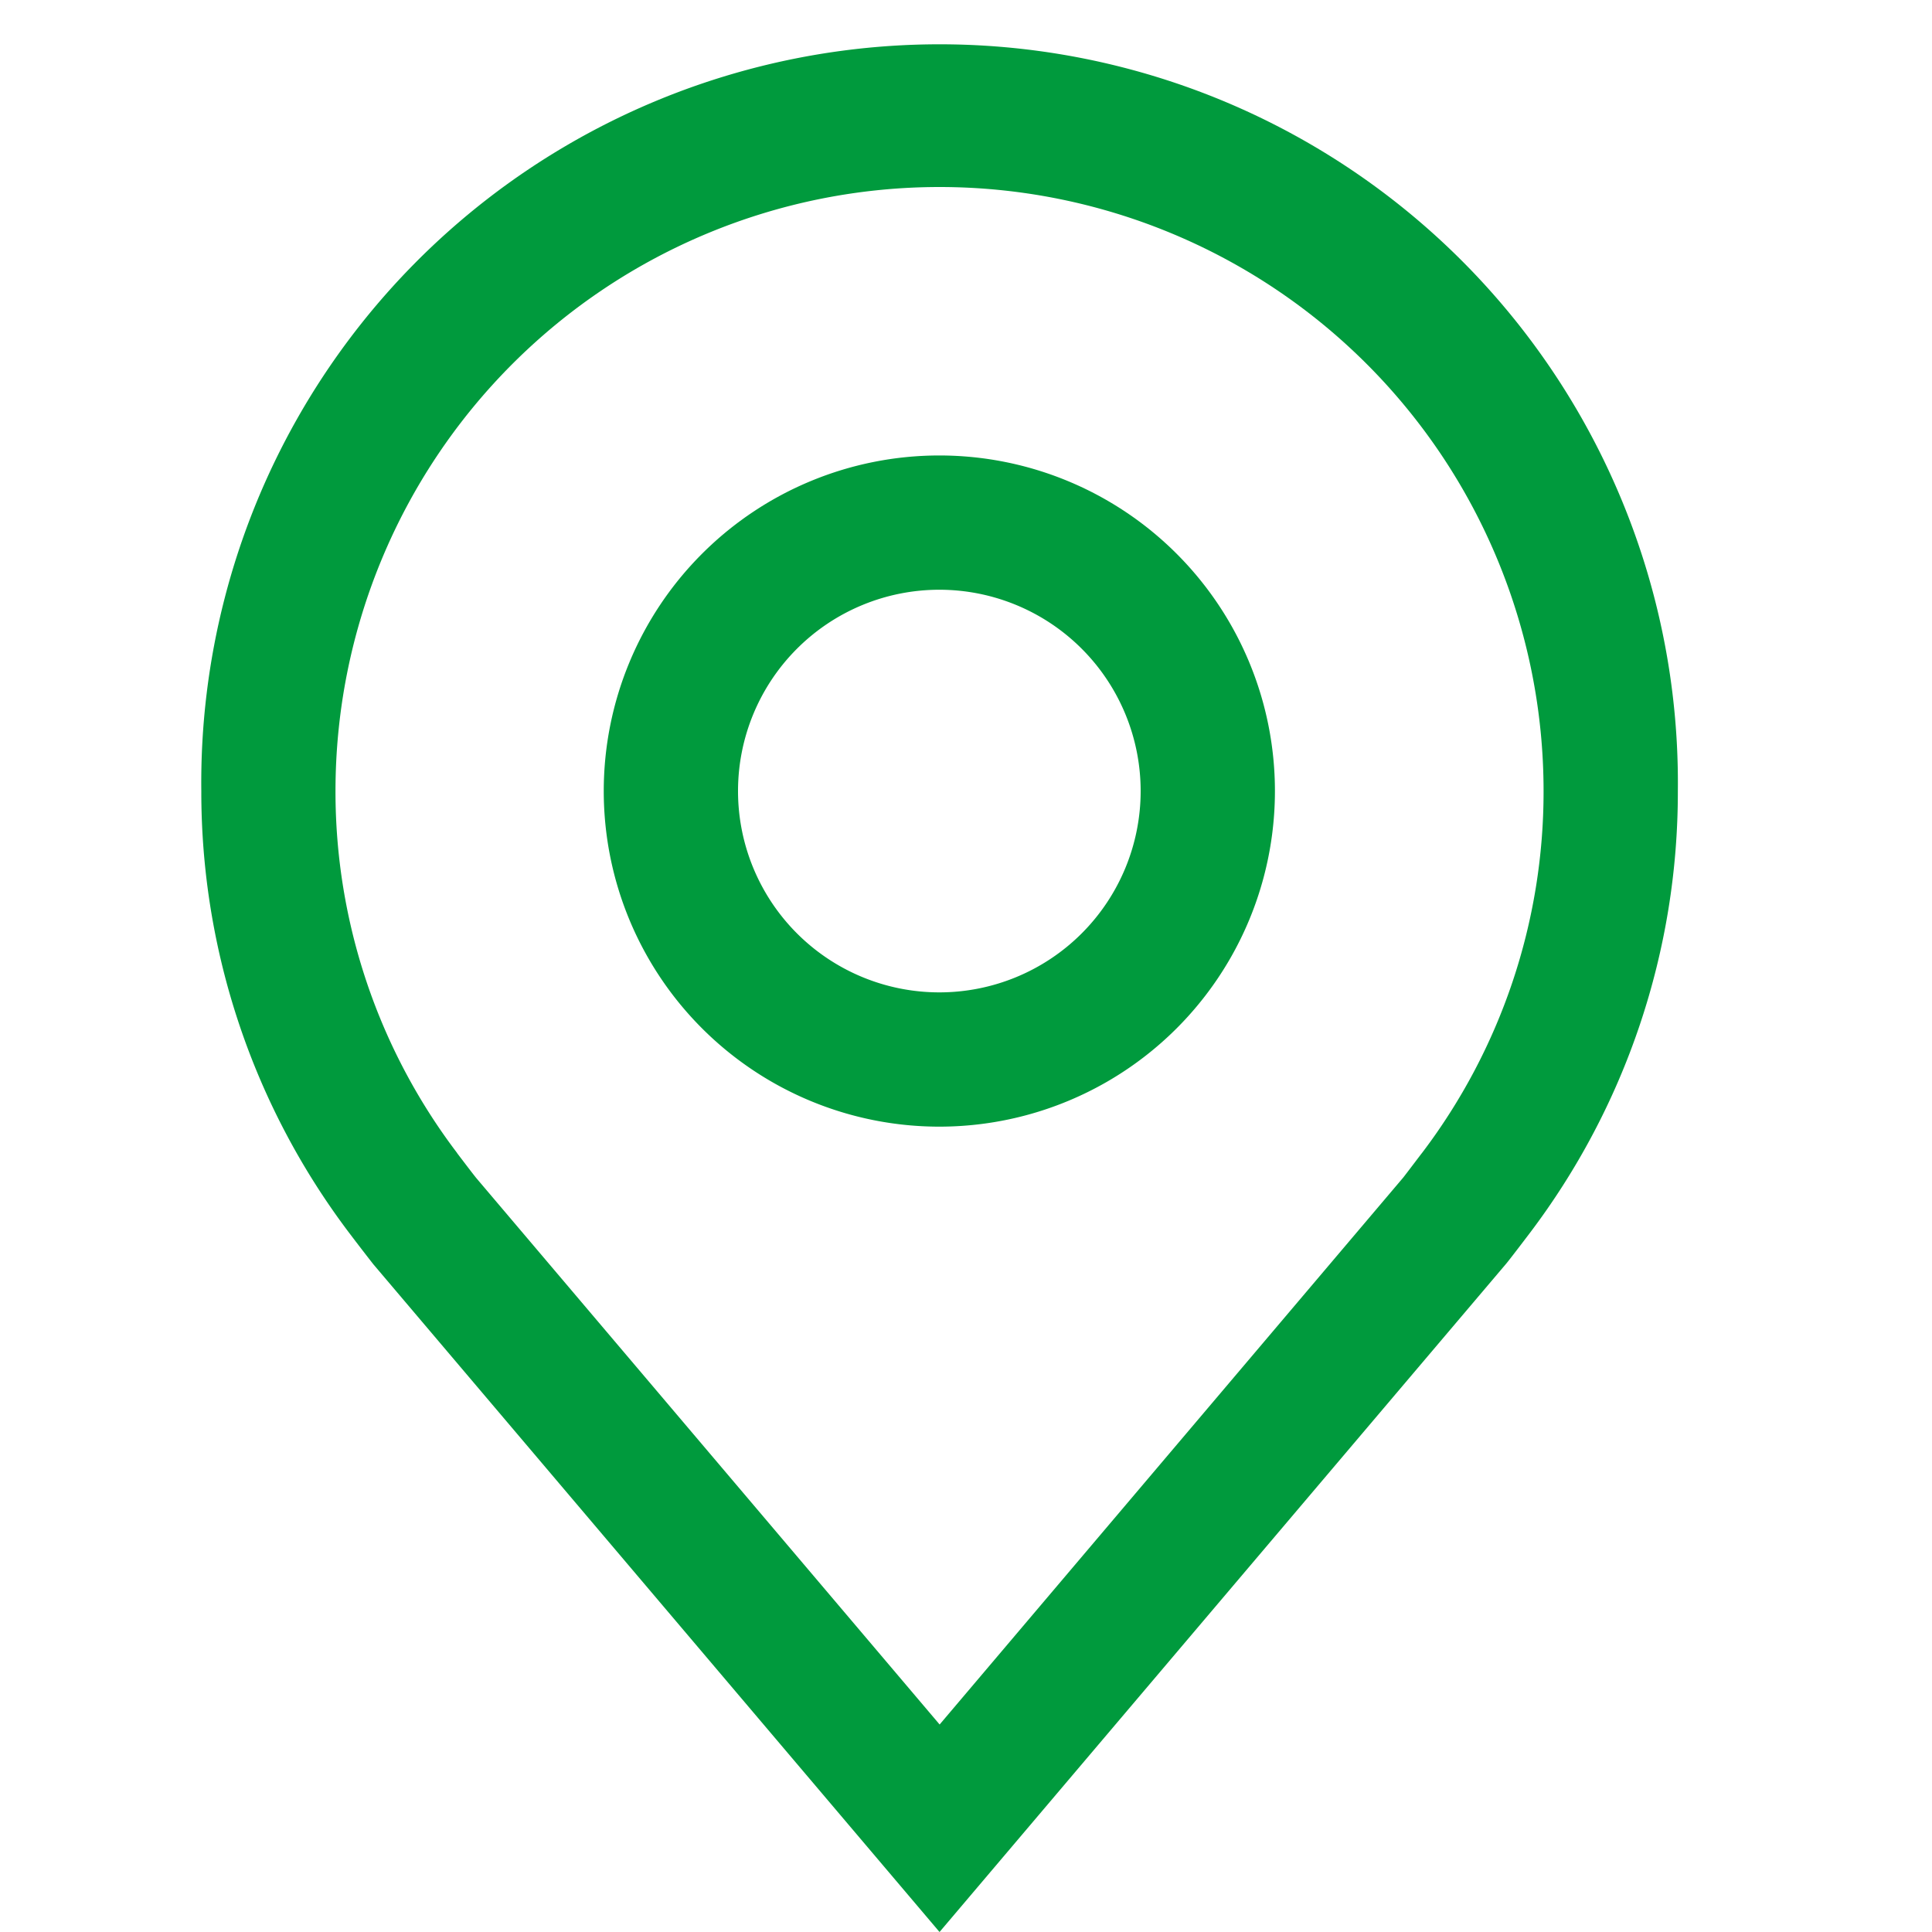 <svg xmlns="http://www.w3.org/2000/svg" xmlns:xlink="http://www.w3.org/1999/xlink" width="20" height="20" viewBox="0 0 20 20">
  <defs>
    <clipPath id="clip-path">
      <rect id="Rectangle_2991" data-name="Rectangle 2991" width="20" height="20" transform="translate(423.09 16.509)" fill="#009a3d" stroke="#707070" stroke-width="1"/>
    </clipPath>
  </defs>
  <g id="Mask_Group_68" data-name="Mask Group 68" transform="translate(-423.09 -16.509)" clip-path="url(#clip-path)">
    <g id="__TEMP__SVG__" transform="translate(425.174 17.055)">
      <path id="Path_7809" data-name="Path 7809" d="M12.9,13.805a3.474,3.474,0,1,1,3.474-3.474A3.474,3.474,0,0,1,12.9,13.805Zm0-5.558a2.084,2.084,0,1,0,2.084,2.084A2.084,2.084,0,0,0,12.9,8.247Z" transform="translate(-5.26 -2.688)" fill="#009a3d"/>
      <path id="Path_7810" data-name="Path 7810" d="M11.928,21.168,6.067,14.256q-.122-.156-.241-.313a7.566,7.566,0,0,1-1.54-4.586,7.643,7.643,0,1,1,15.285,0,7.562,7.562,0,0,1-1.539,4.584v0s-.208.274-.24.311ZM6.934,13.105s.162.214.2.26l4.795,5.655,4.8-5.663c.03-.038.193-.254.194-.254a6.185,6.185,0,0,0,1.258-3.746,6.253,6.253,0,1,0-12.506,0,6.187,6.187,0,0,0,1.26,3.748Z" transform="translate(-4.286 -1.714)" fill="#009a3d"/>
    </g>
  </g>
</svg>

